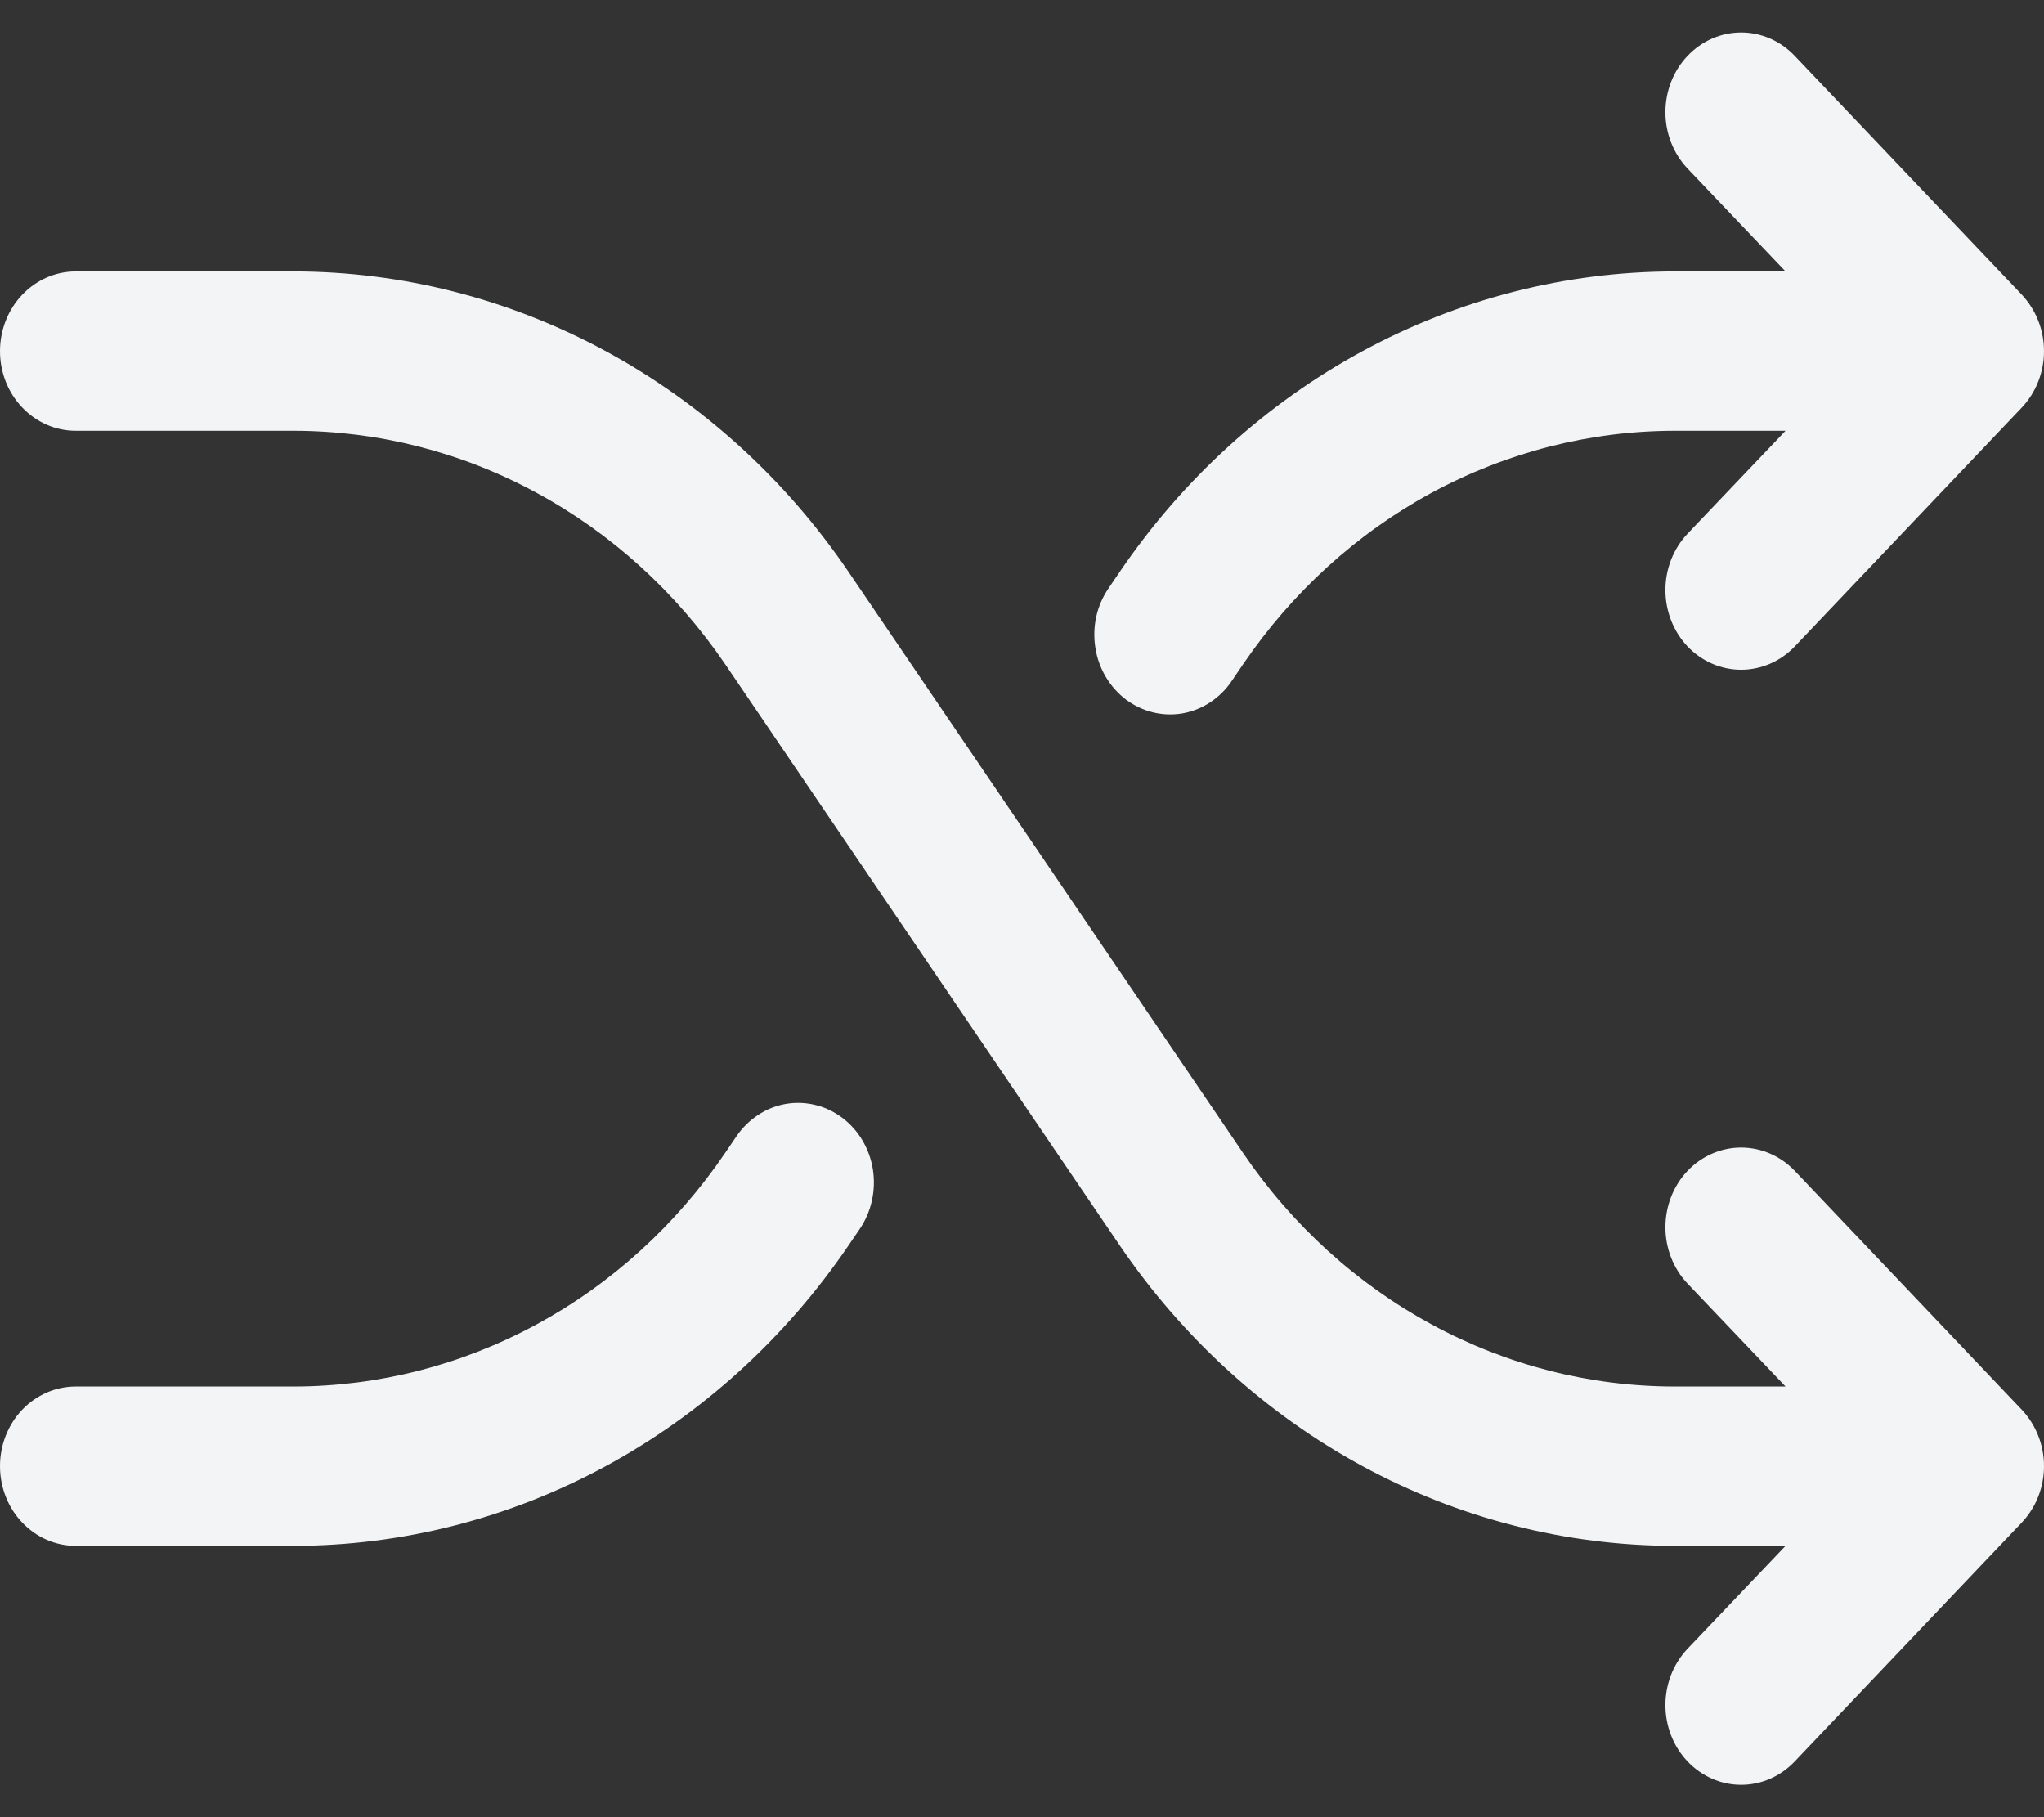 <svg width="18" height="16" viewBox="0 0 18 16" fill="none" xmlns="http://www.w3.org/2000/svg">
<rect x="0" y="0" width="18" height="16" fill="#333333" stroke="none"/>
<path d="M17.805 12.413C17.866 12.478 17.916 12.556 17.949 12.641C17.983 12.726 18 12.817 18 12.909C18 13.001 17.983 13.093 17.949 13.178C17.916 13.263 17.866 13.34 17.805 13.405L15.805 15.509C15.68 15.641 15.51 15.715 15.333 15.715C15.156 15.715 14.986 15.641 14.861 15.509C14.736 15.378 14.666 15.199 14.666 15.013C14.666 14.827 14.736 14.649 14.861 14.517L15.724 13.611H14.745C13.79 13.61 12.849 13.37 12 12.91C11.151 12.45 10.418 11.784 9.862 10.968L6.386 5.848C5.953 5.213 5.384 4.695 4.723 4.338C4.063 3.98 3.331 3.794 2.588 3.793H0.667C0.49 3.793 0.32 3.719 0.195 3.587C0.07 3.456 0 3.278 0 3.092C0 2.906 0.07 2.727 0.195 2.596C0.32 2.464 0.49 2.39 0.667 2.39H2.588C3.543 2.391 4.484 2.631 5.333 3.091C6.182 3.551 6.915 4.216 7.471 5.033L10.947 10.152C11.379 10.788 11.949 11.306 12.61 11.663C13.27 12.021 14.002 12.207 14.745 12.208H15.724L14.861 11.302C14.736 11.17 14.666 10.992 14.666 10.806C14.666 10.619 14.736 10.441 14.861 10.309C14.986 10.178 15.156 10.104 15.333 10.104C15.51 10.104 15.68 10.178 15.805 10.309L17.805 12.413ZM9.916 6.16C9.988 6.213 10.068 6.251 10.153 6.272C10.239 6.293 10.327 6.296 10.414 6.281C10.5 6.266 10.582 6.233 10.657 6.184C10.731 6.135 10.796 6.072 10.846 5.997L10.946 5.85C11.379 5.214 11.948 4.696 12.609 4.338C13.27 3.981 14.002 3.794 14.745 3.793H15.724L14.861 4.699C14.736 4.831 14.666 5.009 14.666 5.195C14.666 5.381 14.736 5.56 14.861 5.692C14.986 5.823 15.156 5.897 15.333 5.897C15.51 5.897 15.68 5.823 15.805 5.692L17.805 3.588C17.866 3.523 17.916 3.445 17.949 3.36C17.983 3.275 18 3.184 18 3.092C18 2.999 17.983 2.908 17.949 2.823C17.916 2.738 17.866 2.661 17.805 2.595L15.805 0.492C15.68 0.36 15.51 0.286 15.333 0.286C15.156 0.286 14.986 0.36 14.861 0.492C14.736 0.623 14.666 0.802 14.666 0.988C14.666 1.174 14.736 1.352 14.861 1.484L15.724 2.39H14.745C13.79 2.391 12.849 2.631 12 3.091C11.151 3.551 10.418 4.216 9.862 5.033L9.762 5.18C9.711 5.255 9.674 5.339 9.654 5.429C9.634 5.519 9.632 5.612 9.646 5.703C9.66 5.794 9.691 5.881 9.738 5.96C9.784 6.038 9.845 6.106 9.916 6.16ZM7.416 9.841C7.345 9.788 7.265 9.749 7.179 9.729C7.094 9.708 7.006 9.705 6.919 9.72C6.833 9.735 6.75 9.768 6.676 9.817C6.602 9.866 6.537 9.929 6.486 10.004L6.386 10.151C5.954 10.786 5.384 11.305 4.724 11.662C4.063 12.02 3.331 12.207 2.588 12.208H0.667C0.49 12.208 0.32 12.282 0.195 12.413C0.07 12.545 0 12.723 0 12.909C0 13.095 0.07 13.274 0.195 13.405C0.32 13.537 0.49 13.611 0.667 13.611H2.588C3.543 13.61 4.484 13.37 5.333 12.91C6.182 12.45 6.915 11.784 7.471 10.968L7.571 10.821C7.622 10.746 7.658 10.662 7.678 10.572C7.698 10.482 7.701 10.389 7.687 10.298C7.673 10.207 7.641 10.119 7.595 10.041C7.549 9.963 7.488 9.895 7.416 9.841Z" fill="#F2F4F5"/>
</svg>
